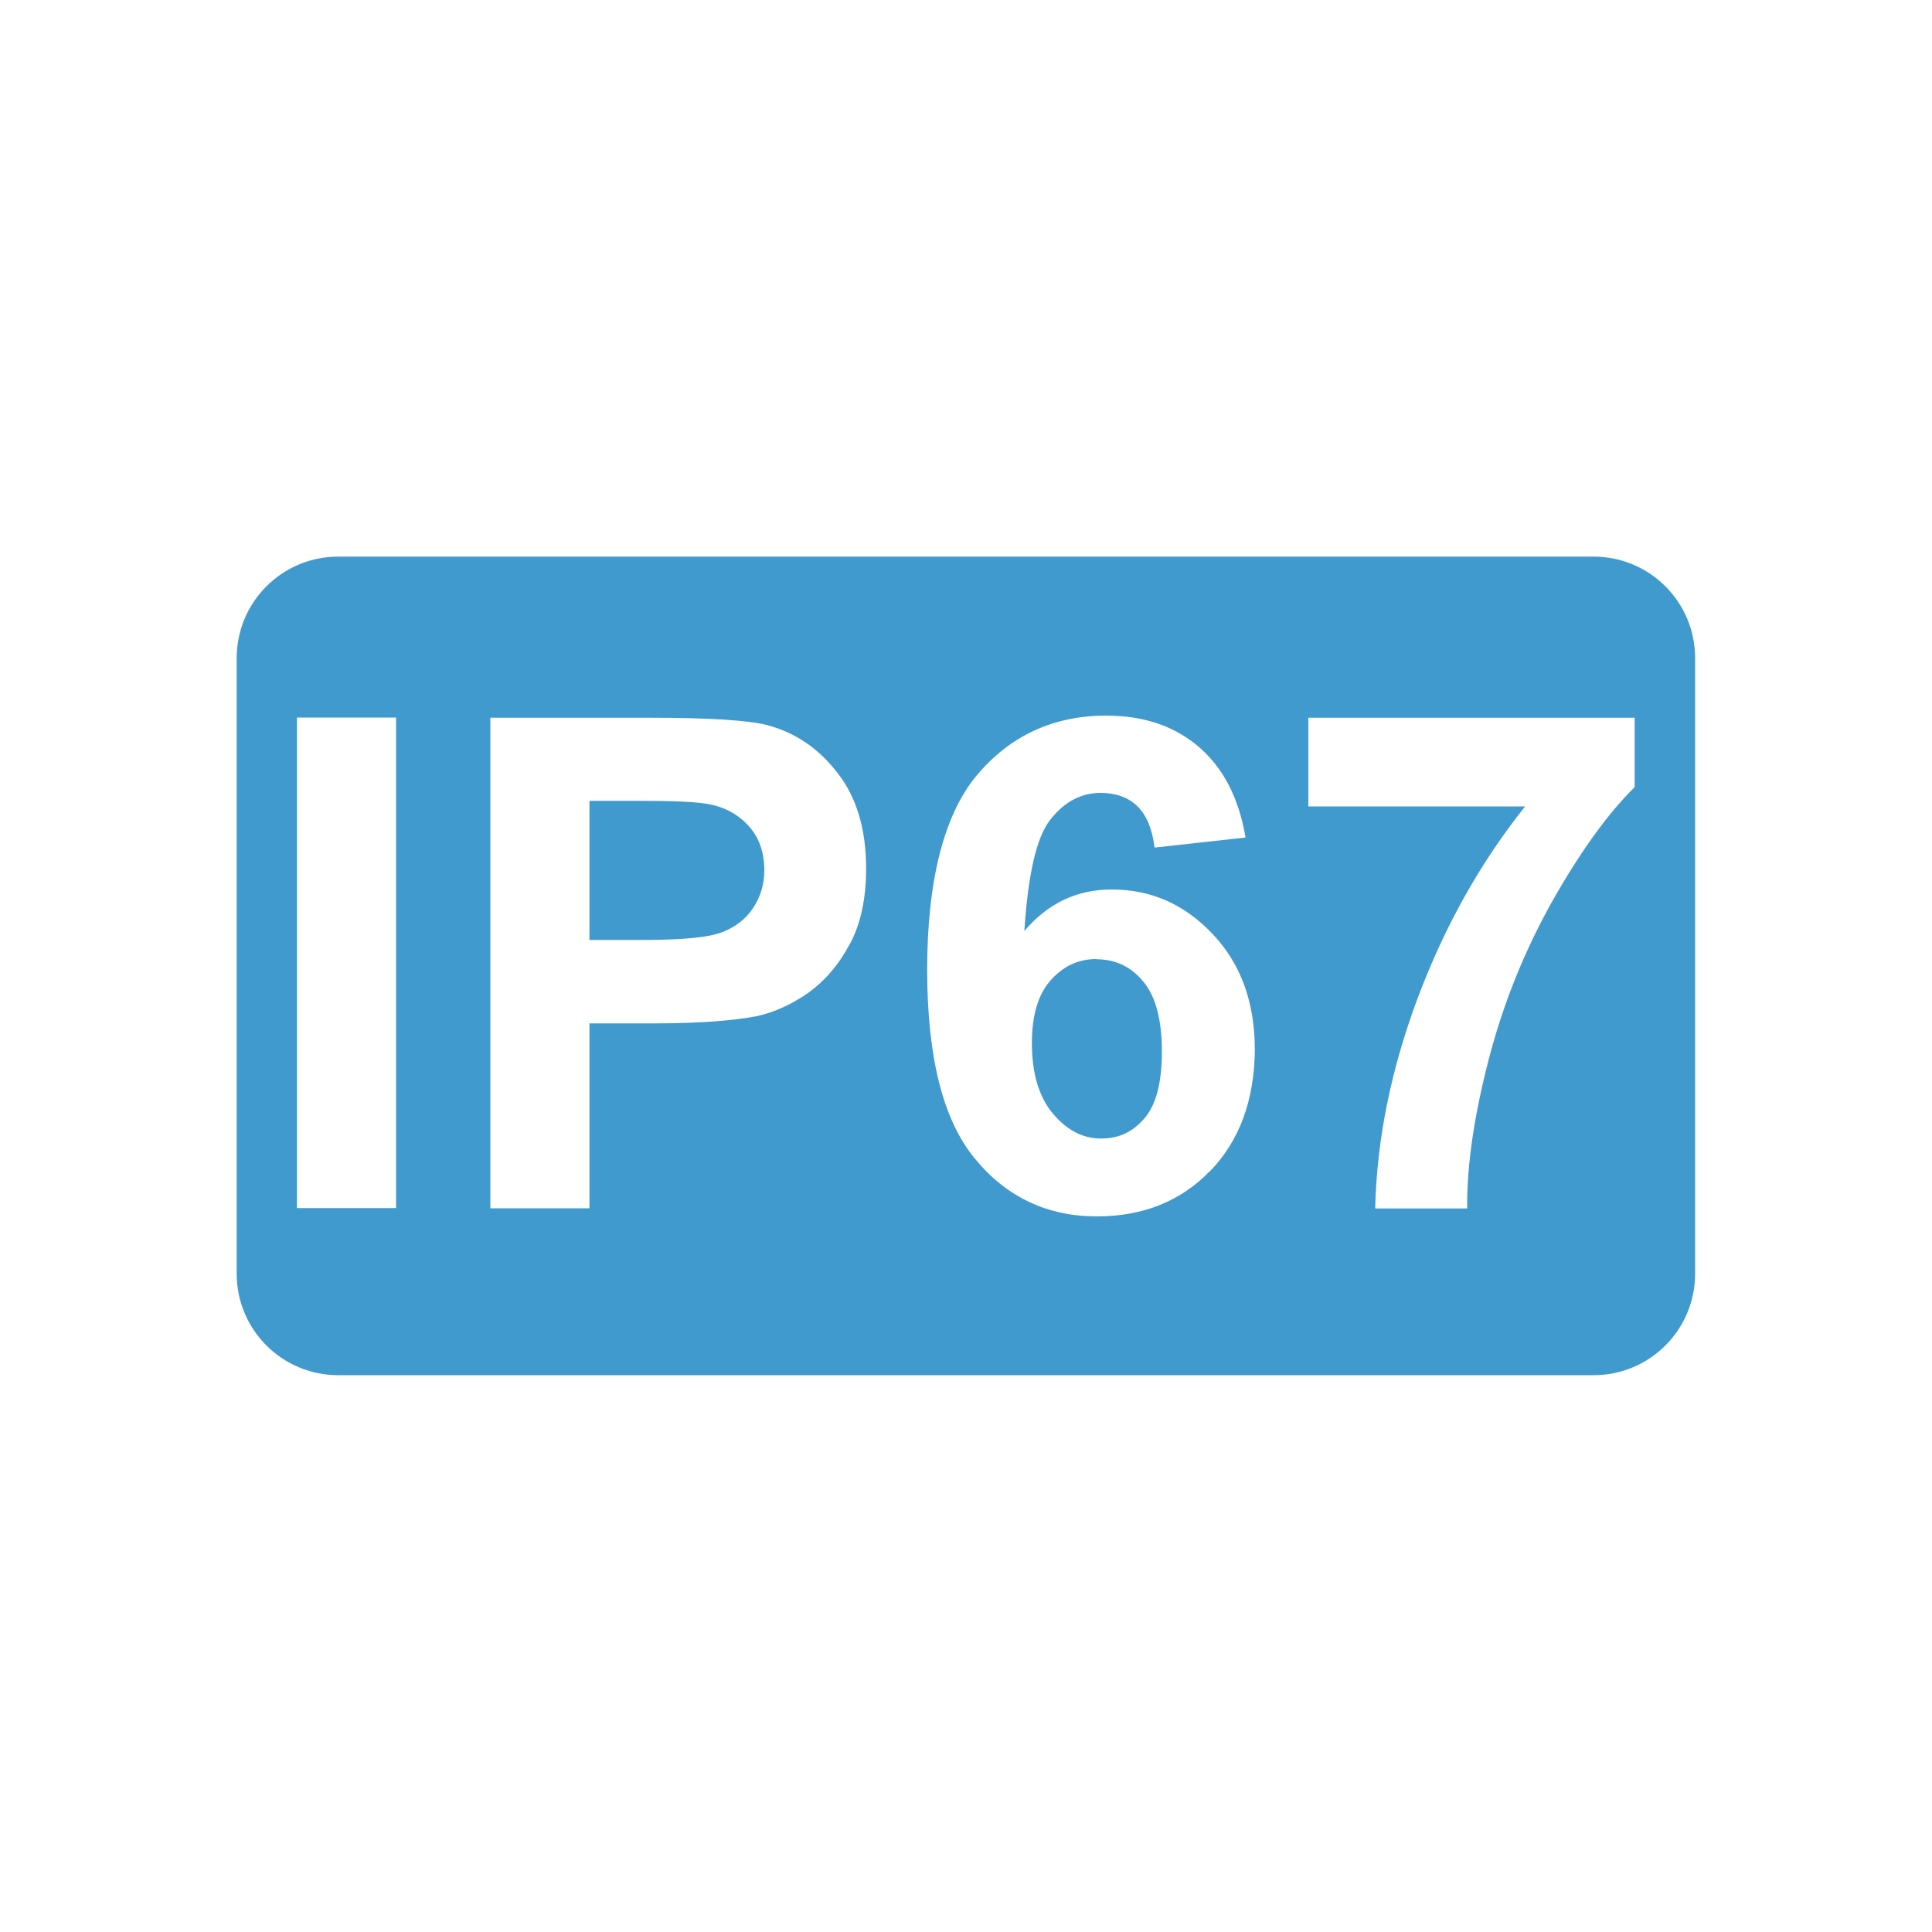 <?xml version="1.0" encoding="UTF-8"?>
<svg id="Layer_1" data-name="Layer 1" xmlns="http://www.w3.org/2000/svg" viewBox="0 0 100 100">
  <defs>
    <style>
      .cls-1 {
        fill: #419acd;
        stroke-width: 0px;
      }
    </style>
  </defs>
  <g>
    <path class="cls-1" d="M36.67,41.62c-.62-.12-1.84-.17-3.69-.17h-2.47v7.2h2.81c2.02,0,3.37-.13,4.06-.4s1.22-.68,1.6-1.25c.38-.57.58-1.22.58-1.97,0-.92-.27-1.69-.82-2.29-.55-.6-1.24-.97-2.07-1.12Z"/>
    <path class="cls-1" d="M56.75,49.64c-.94,0-1.72.37-2.37,1.1-.65.73-.97,1.82-.97,3.24,0,1.59.37,2.81,1.09,3.66.73.87,1.55,1.29,2.49,1.29s1.65-.35,2.25-1.05c.6-.7.9-1.85.9-3.46s-.32-2.86-.97-3.62c-.63-.77-1.45-1.15-2.42-1.15Z"/>
  </g>
  <path class="cls-1" d="M82.49,28.81H17.51c-2.91,0-5.26,2.35-5.26,5.26v31.85c0,2.91,2.35,5.26,5.26,5.26h64.97c2.91,0,5.26-2.35,5.26-5.26v-31.85c0-2.91-2.35-5.26-5.26-5.26ZM20.5,62.53h-5.13v-25.39h5.13v25.39ZM43.97,48.89c-.57,1.07-1.29,1.89-2.15,2.51-.87.6-1.75,1-2.66,1.2-1.22.23-2.99.37-5.31.37h-3.34v9.57h-5.13v-25.39h8.22c3.12,0,5.14.13,6.1.38,1.45.38,2.67,1.2,3.66,2.49.99,1.27,1.47,2.92,1.47,4.94,0,1.55-.28,2.87-.85,3.92ZM62.63,60.61c-1.52,1.57-3.47,2.35-5.86,2.35-2.56,0-4.68-1-6.31-2.99-1.65-1.99-2.47-5.26-2.47-9.79s.85-8,2.57-10.05c1.72-2.05,3.96-3.09,6.7-3.09,1.92,0,3.52.53,4.79,1.62s2.07,2.64,2.42,4.69l-4.71.52c-.12-.97-.42-1.69-.9-2.15s-1.12-.68-1.89-.68c-1.02,0-1.89.47-2.61,1.39-.72.92-1.15,2.84-1.34,5.76,1.22-1.44,2.72-2.15,4.53-2.15,2.04,0,3.77.77,5.23,2.32s2.17,3.54,2.17,6c-.03,2.61-.8,4.69-2.32,6.26ZM84.61,40.74c-1.39,1.37-2.81,3.34-4.26,5.9-1.44,2.57-2.54,5.29-3.29,8.18s-1.14,5.46-1.12,7.73h-4.76c.08-3.56.82-7.2,2.2-10.89,1.39-3.71,3.24-7.01,5.56-9.92h-11.22v-4.59h16.89v3.59h0Z"/>
</svg>